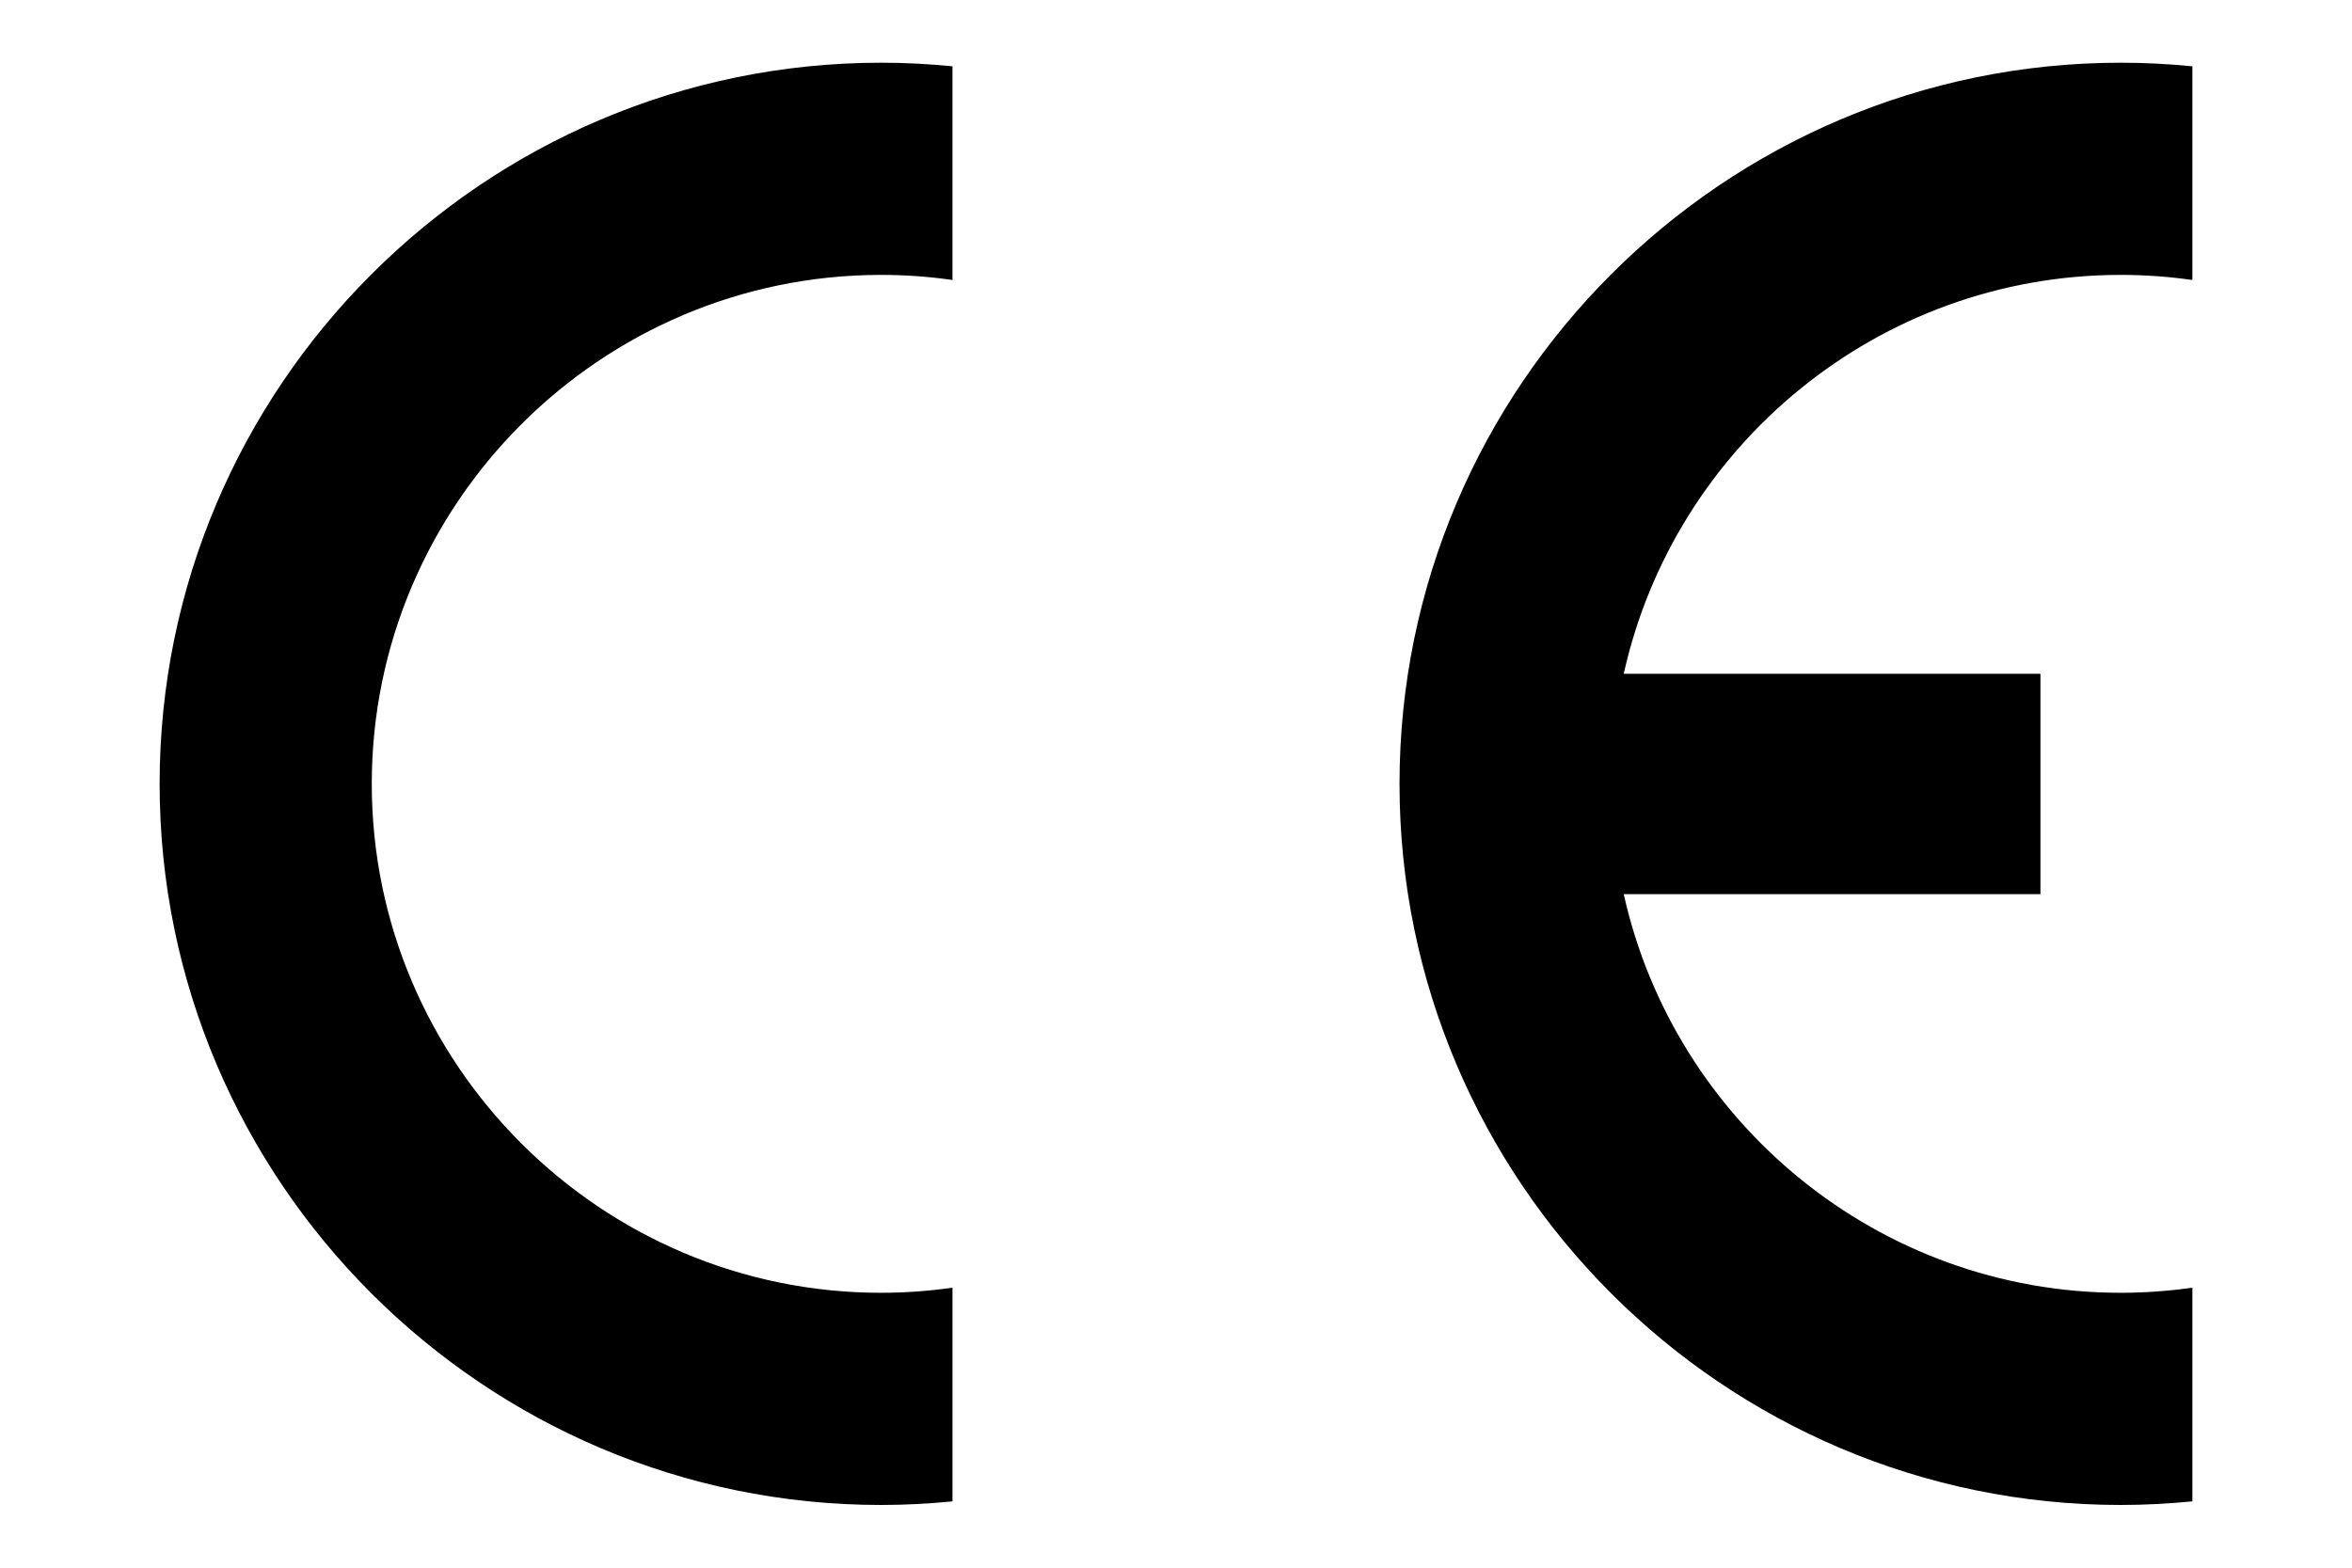 <svg xmlns="http://www.w3.org/2000/svg" id="a" viewBox="0 0 300 200"><path d="M121.49,164.28v27.26c-2.98,.29-6.02,.46-9.1,.46-50.7,0-92.03-41.34-92.03-92S61.7,8,112.39,8c3.08,0,6.12,.16,9.1,.46v27.26c-2.98-.43-6.02-.65-9.1-.65-35.77,0-64.97,29.19-64.97,64.93s29.19,64.93,64.97,64.93c3.08,0,6.12-.23,9.1-.65Z"></path><path d="M207.11,85.96h53.15v28.11h-53.15c6.45,29.03,32.43,50.86,63.4,50.86,3.08,0,6.15-.23,9.13-.65v27.26c-3.01,.29-6.05,.46-9.13,.46-50.7,0-92-41.34-92-92S219.81,8,270.51,8c3.08,0,6.12,.16,9.13,.46v27.26c-3.01-.43-6.05-.65-9.13-.65-30.96,0-56.95,21.83-63.4,50.89Z"></path></svg>